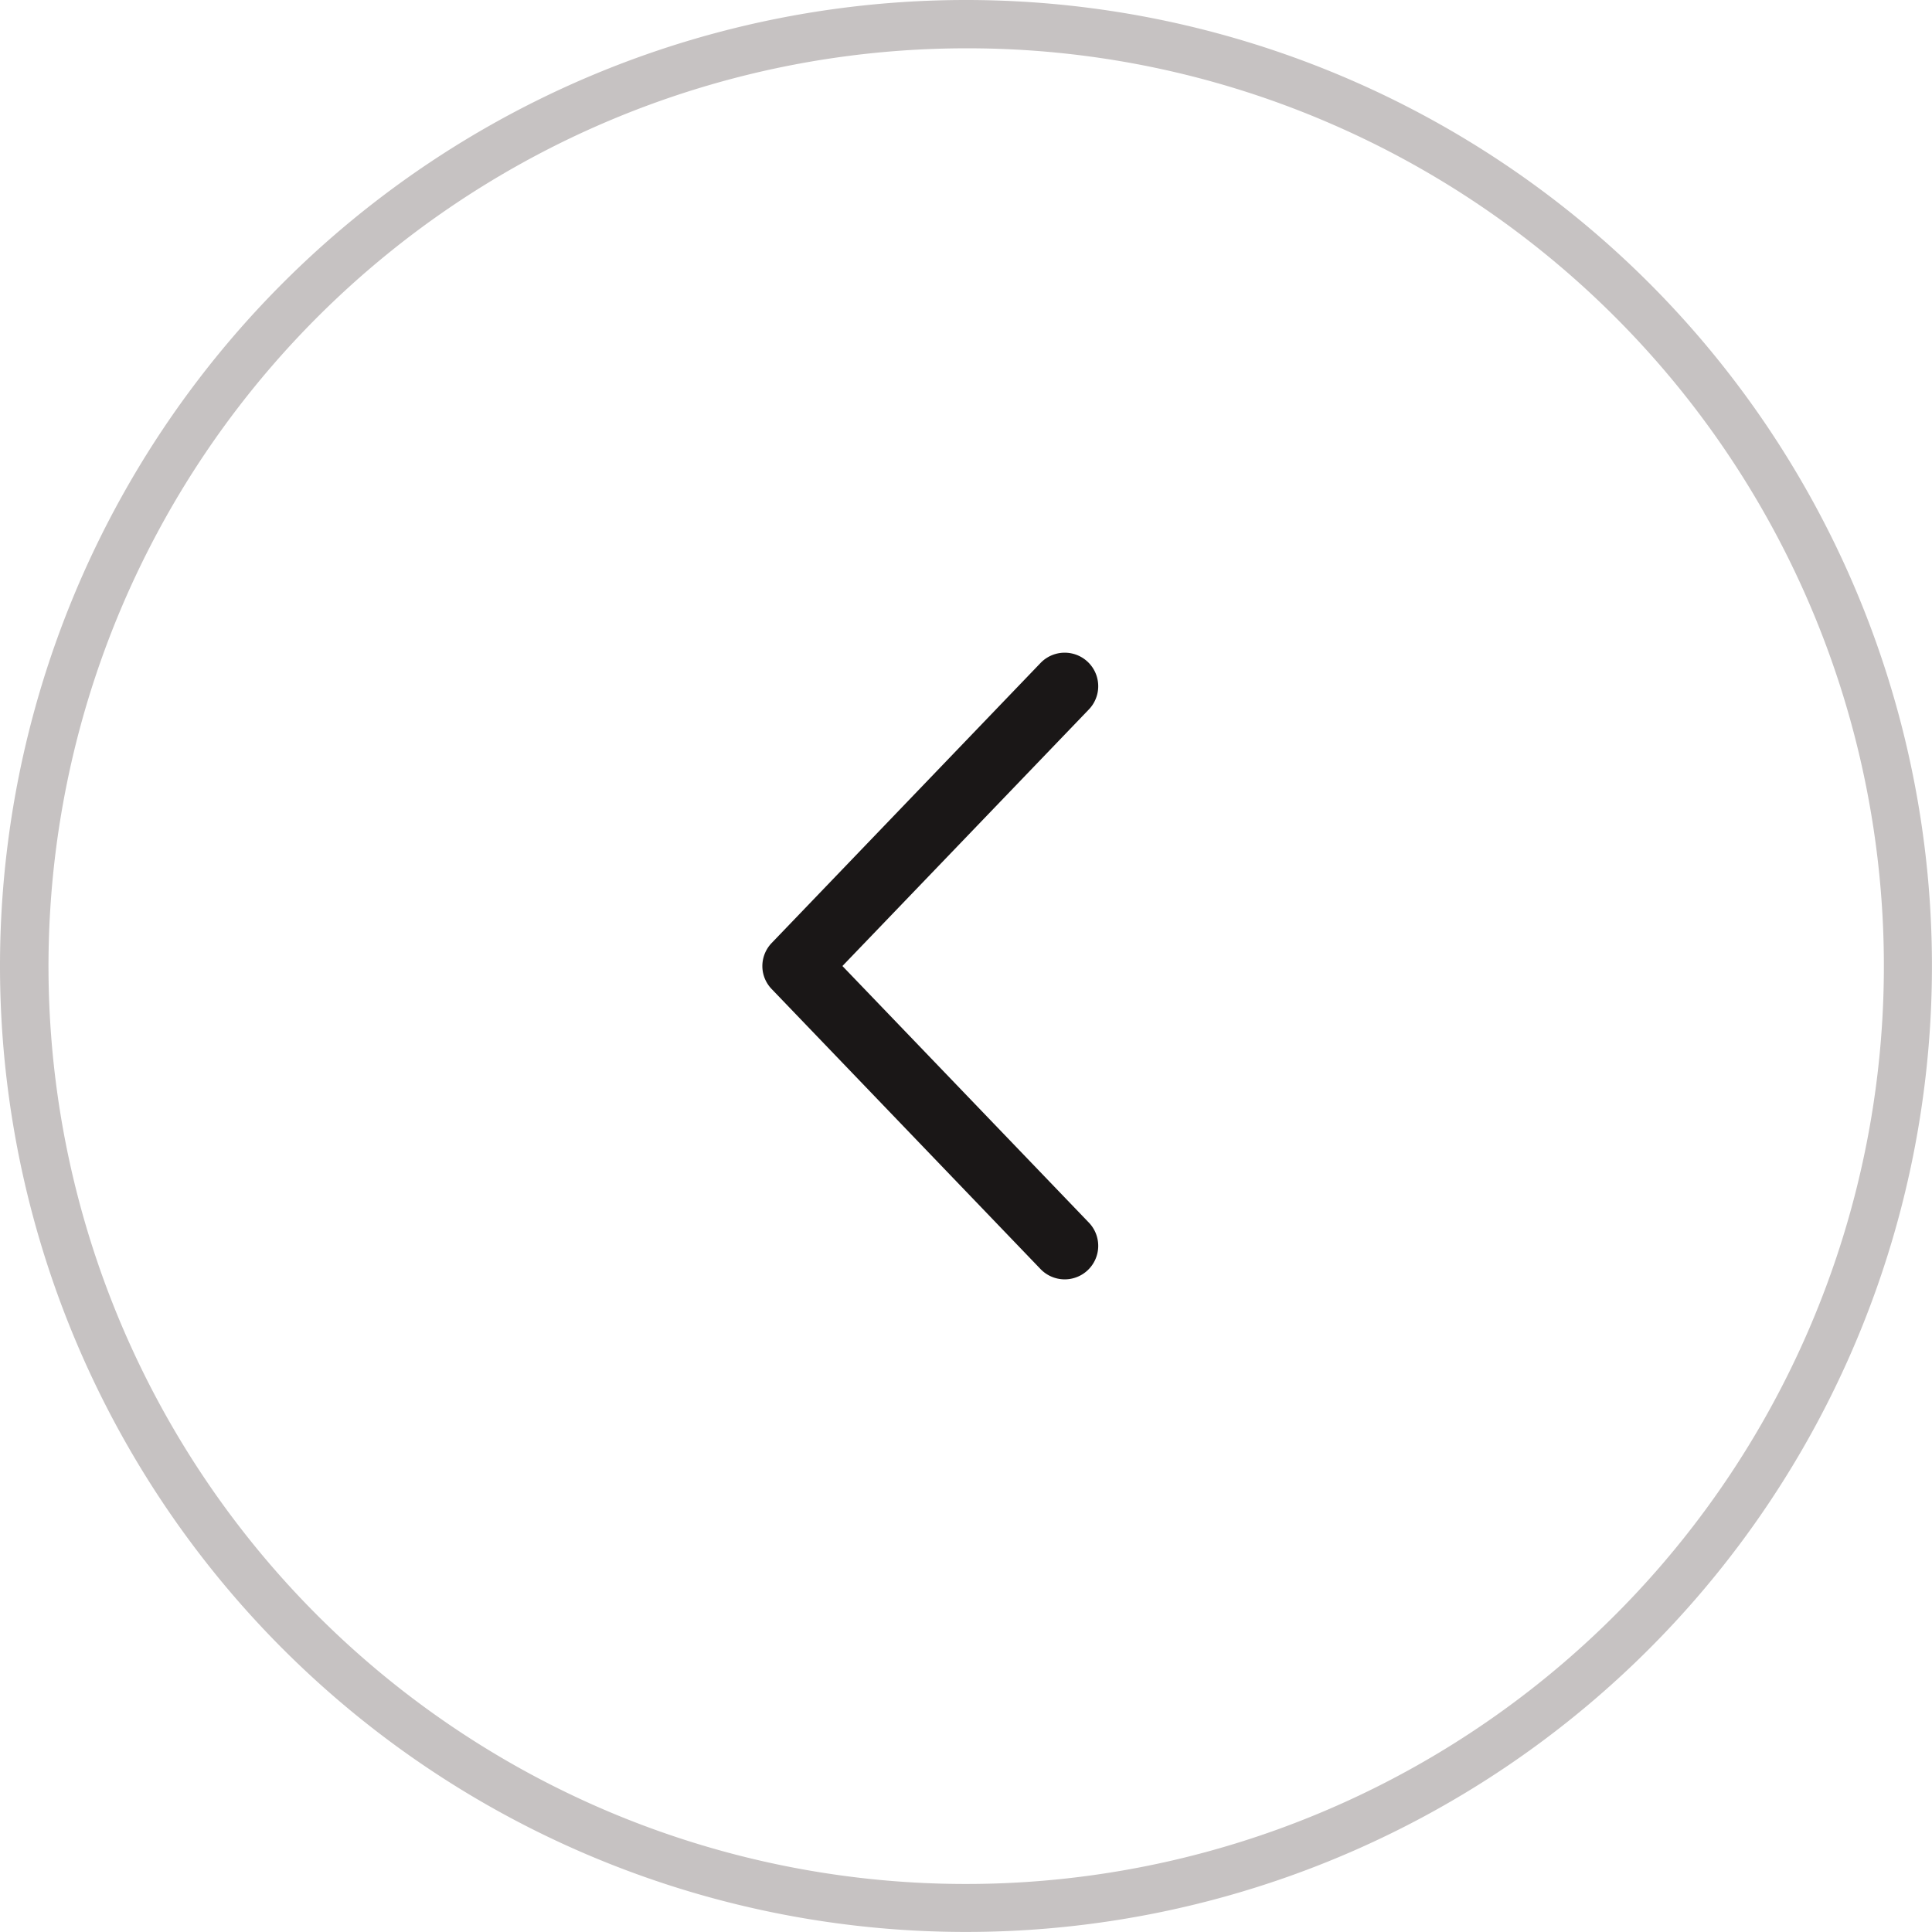 <svg xmlns="http://www.w3.org/2000/svg" width="40.547" height="40.547" viewBox="0 0 40.547 40.547">
  <g id="Groupe_978" data-name="Groupe 978" transform="translate(-35 -40)">
    <path id="Tracé_13145" data-name="Tracé 13145" d="M199,195.647a.7.7,0,0,0-.389.191l-5.872,5.638a.7.7,0,1,0,.969,1.02l5.388-5.175,5.388,5.175a.7.7,0,1,0,.969-1.02l-5.872-5.638a.7.7,0,0,0-.58-.191Z" transform="translate(-144.641 259.37) rotate(-90)" fill="#1a1717"/>
    <path id="Ellipse_40" data-name="Ellipse 40" d="M20.273,1.014a19.265,19.265,0,0,0-7.5,37.006A19.265,19.265,0,0,0,27.77,2.527a19.138,19.138,0,0,0-7.5-1.513m0-1.014A20.273,20.273,0,1,1,0,20.273,20.273,20.273,0,0,1,20.273,0Z" transform="translate(35 40)" fill="#c6c2c2"/>
  </g>
</svg>
